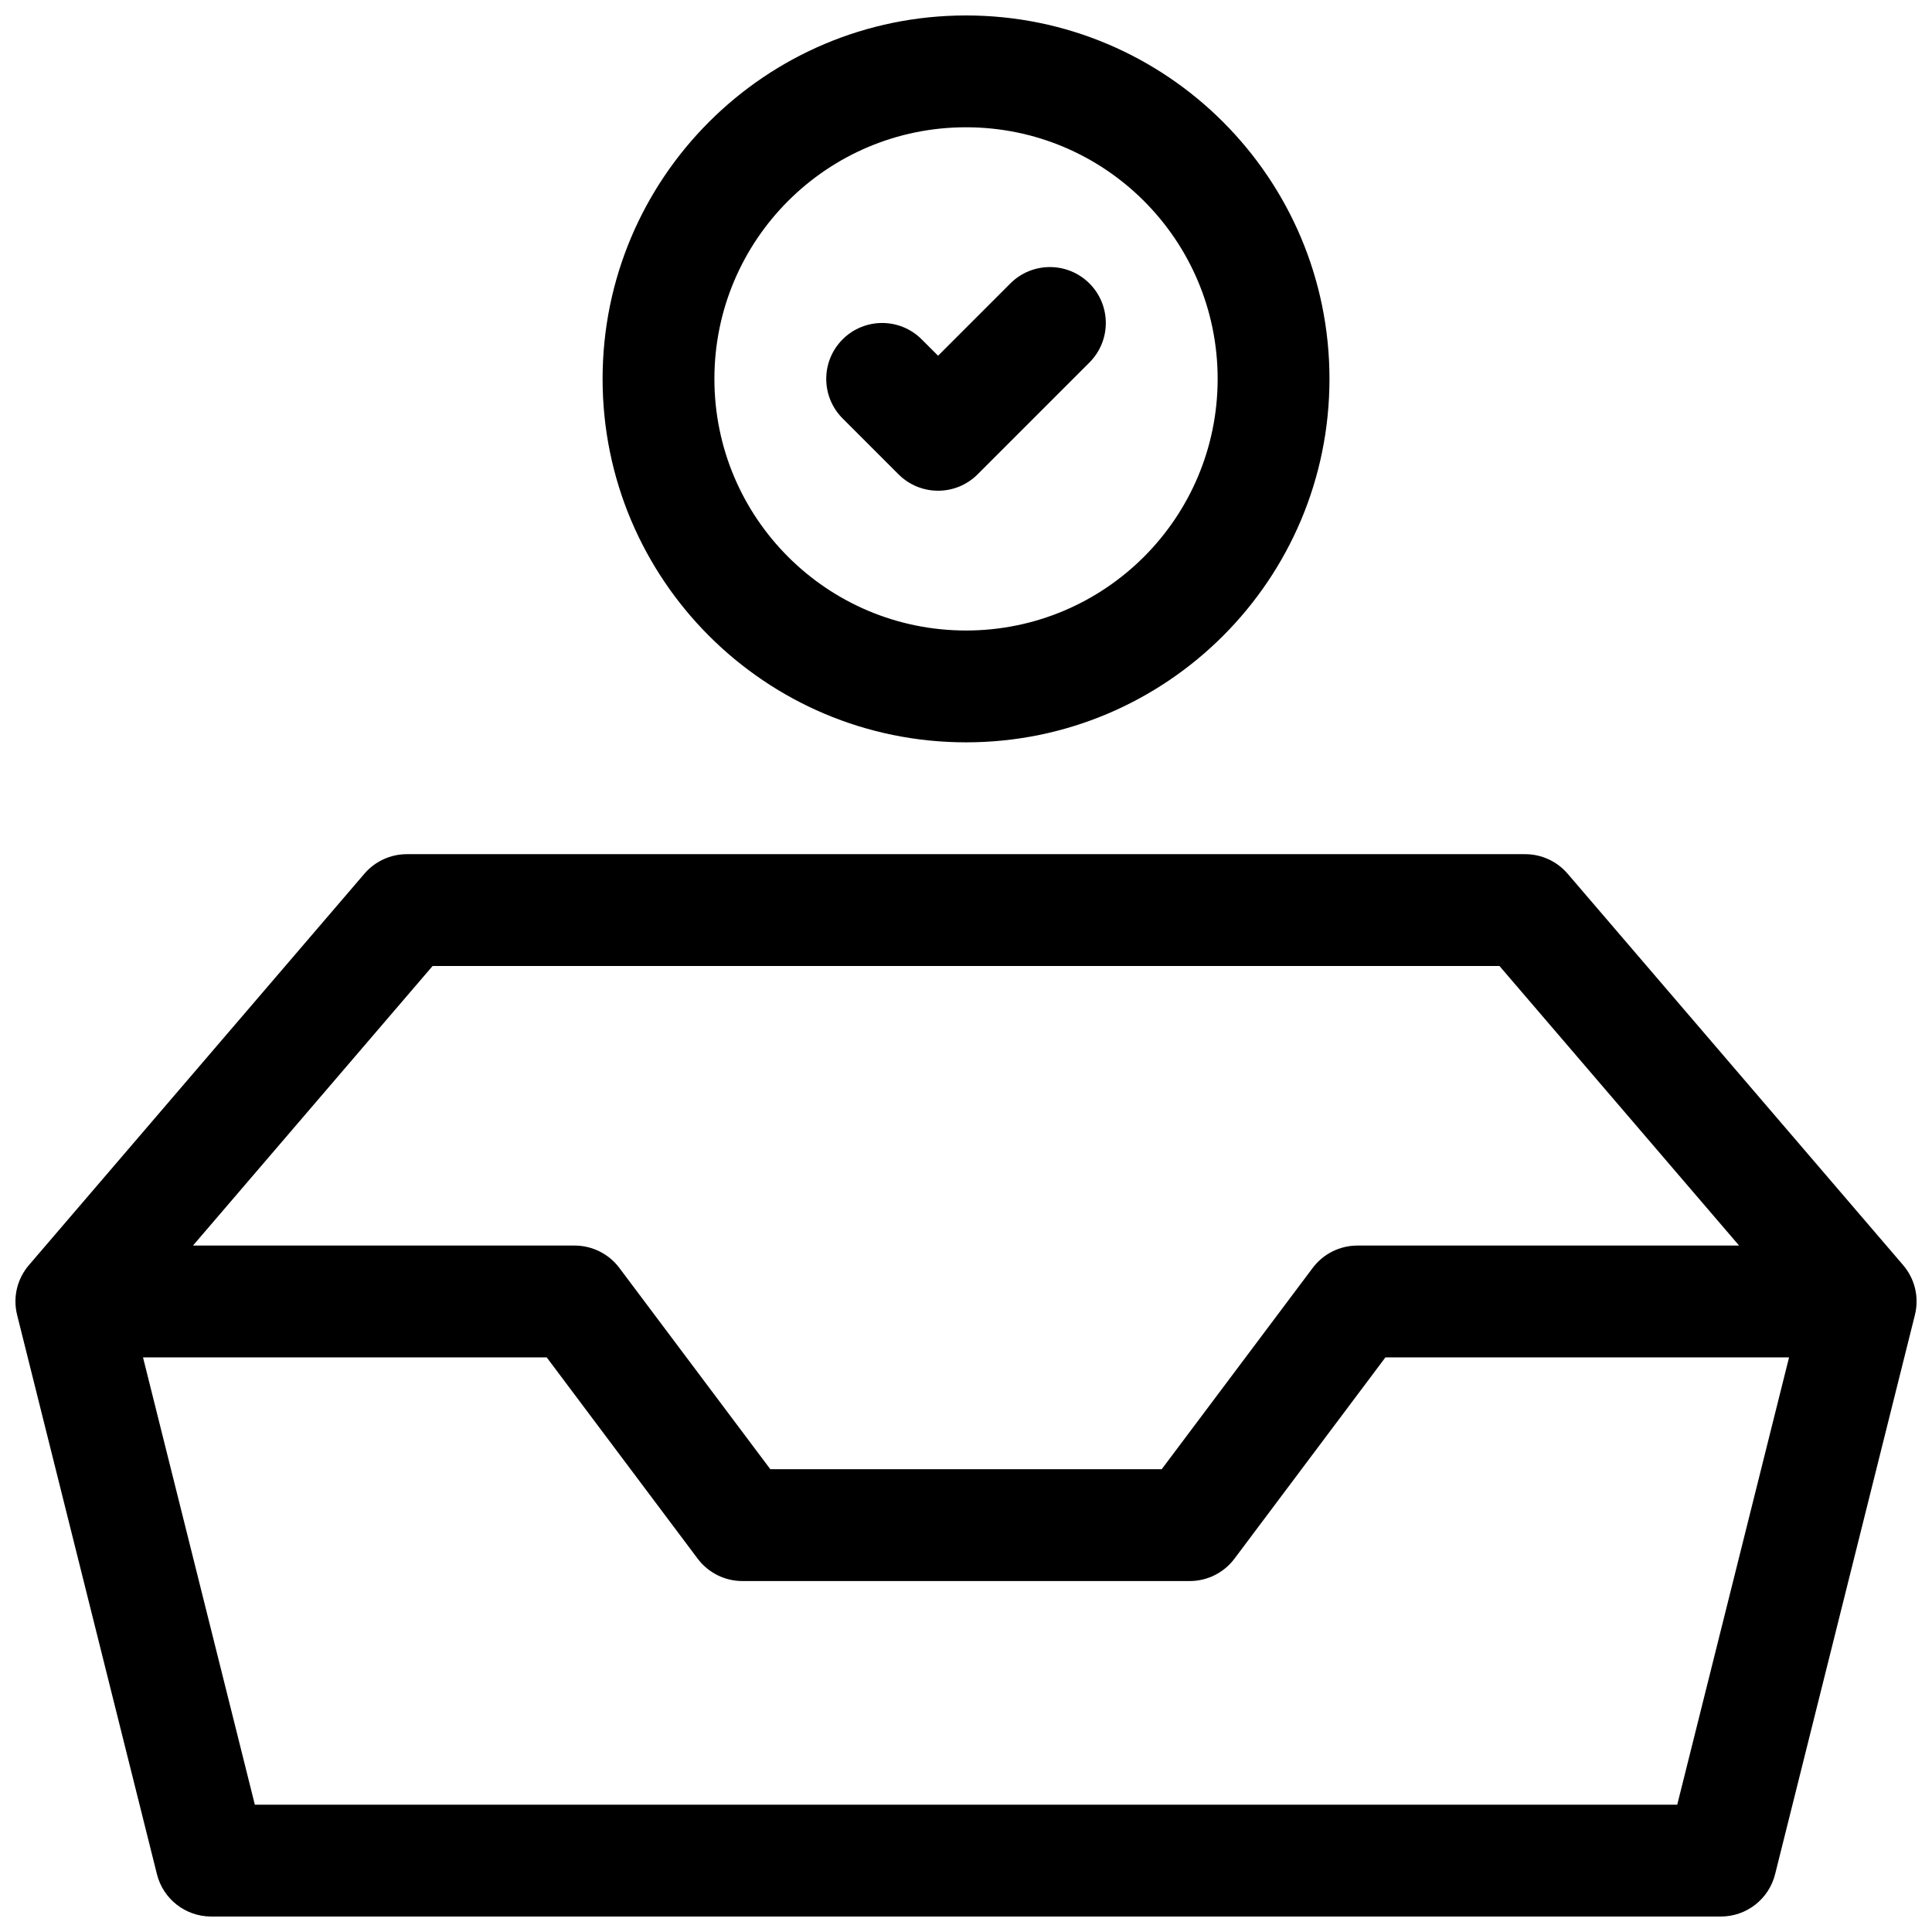 <?xml version="1.0" encoding="UTF-8"?>
<!-- Uploaded to: ICON Repo, www.svgrepo.com, Generator: ICON Repo Mixer Tools -->
<svg width="800px" height="800px" version="1.1" viewBox="144 144 512 512" xmlns="http://www.w3.org/2000/svg">
 <defs>
  <clipPath id="a">
   <path d="m148.09 148.09h503.81v503.81h-503.81z"/>
  </clipPath>
 </defs>
 <g clip-path="url(#a)">
  <path d="m648.29 479.2c3.016 3.484 4.414 8.348 3.176 13.297l-37.043 148.18c-1.652 6.598-7.578 11.223-14.379 11.223h-400.08c-6.801 0-12.727-4.625-14.375-11.223l-37.047-148.18c-1.234-4.949 0.16-9.812 3.18-13.297l88.855-103.66c2.812-3.285 6.922-5.176 11.25-5.176h296.36c4.324 0 8.434 1.891 11.25 5.176zm-466.39 24.52 29.637 118.54h376.95l29.633-118.54h-106.97l-40.008 53.348c-2.801 3.731-7.191 5.926-11.855 5.926h-118.54c-4.664 0-9.055-2.195-11.855-5.926l-40.008-53.348zm422.98-29.633-63.504-74.09h-282.73l-63.504 74.09h101.14c4.664 0 9.055 2.195 11.855 5.926l40.008 53.344h103.72l40.012-53.344c2.797-3.731 7.188-5.926 11.852-5.926zm-204.87-133.36c-53.195 0-96.316-43.121-96.316-96.316 0-53.195 43.121-96.316 96.316-96.316 53.191 0 96.316 43.121 96.316 96.316 0 53.195-43.125 96.316-96.316 96.316zm0-29.637c36.824 0 66.68-29.852 66.68-66.68s-29.855-66.68-66.68-66.68c-36.828 0-66.684 29.852-66.684 66.68s29.855 66.68 66.684 66.68zm11.746-91.977c5.789-5.785 15.172-5.785 20.957 0 5.785 5.789 5.785 15.172 0 20.957l-29.637 29.637c-5.785 5.785-15.168 5.785-20.953 0l-14.82-14.82c-5.785-5.785-5.785-15.168 0-20.953 5.789-5.789 15.168-5.789 20.957 0l4.34 4.34z"/>
 </g>
</svg>
